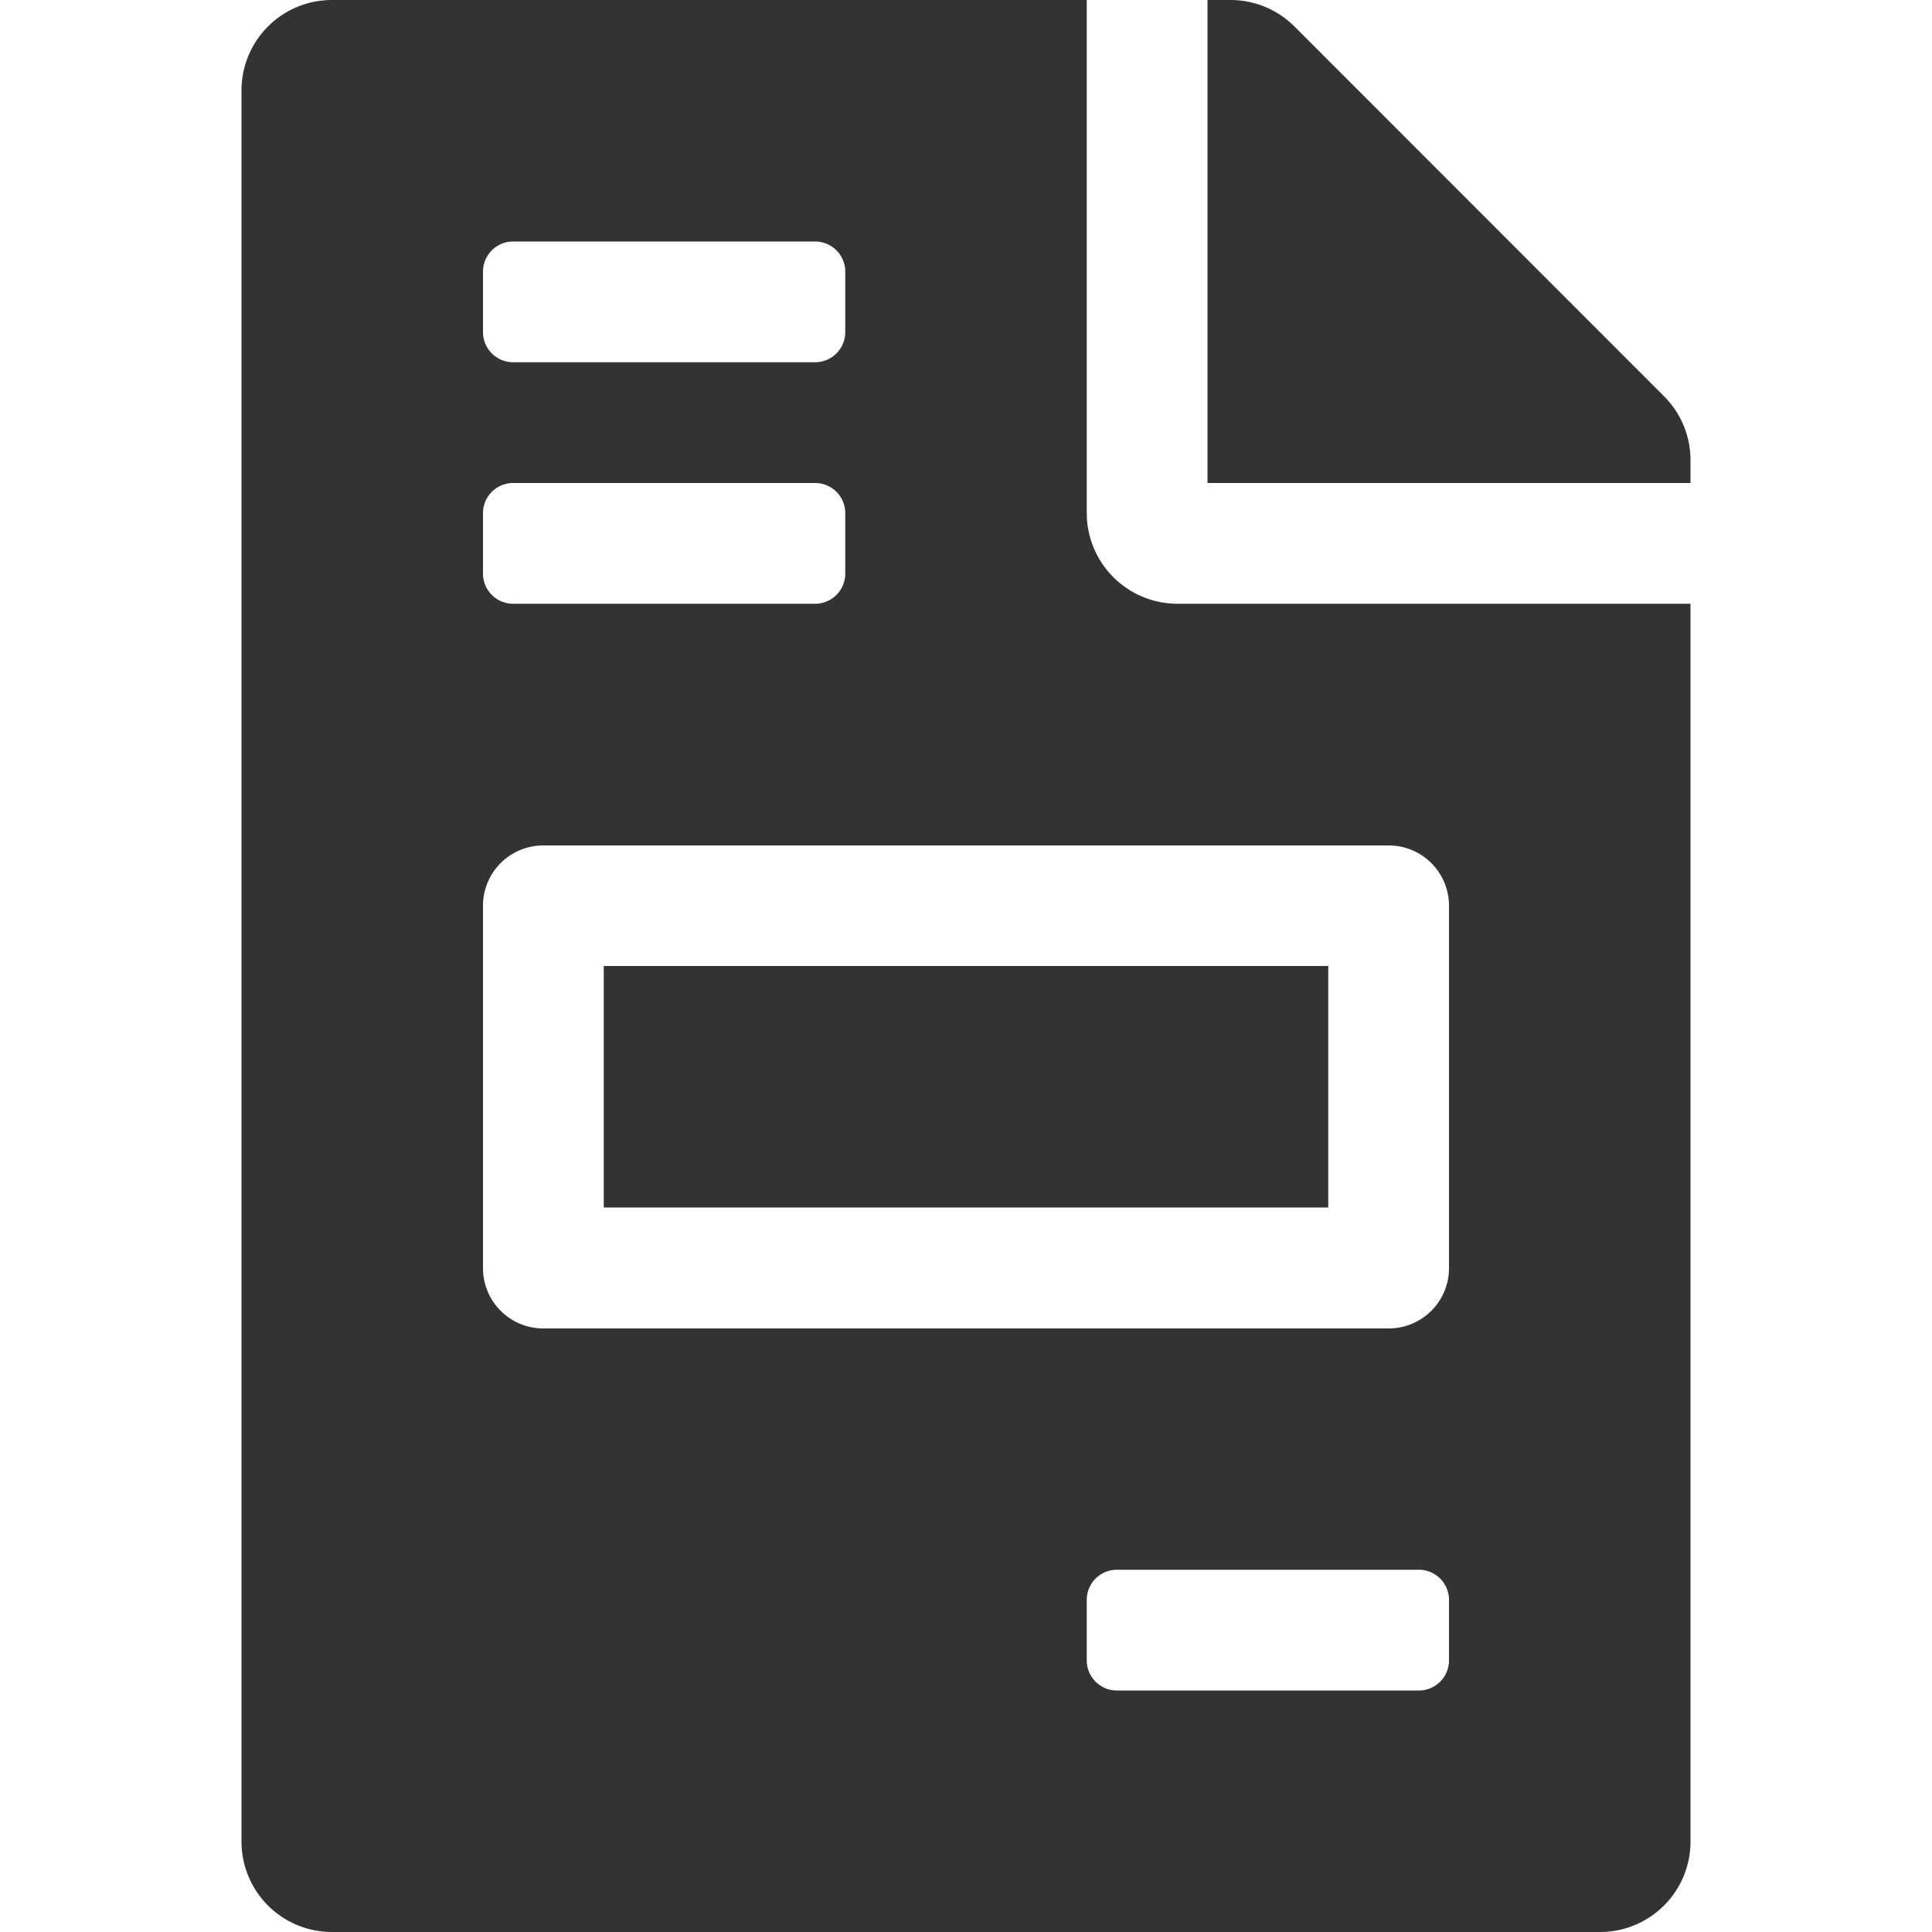 <svg id="Layer_1" data-name="Layer 1" xmlns="http://www.w3.org/2000/svg" viewBox="0 0 100 100"><defs><style>.cls-1{fill:none;}.cls-2{fill:#333;}</style></defs><title>design-patterns</title><rect class="cls-1" x="56.25" y="81.25" width="18.75" height="6.25" rx="1.56" ry="1.56"/><rect class="cls-1" x="25" y="25" width="18.75" height="6.25" rx="1.56" ry="1.56"/><rect class="cls-1" x="25" y="12.5" width="18.75" height="6.25" rx="1.56" ry="1.56"/><path class="cls-1" d="M71.88,43.75H28.13A3.12,3.12,0,0,0,25,46.88V65.63a3.12,3.12,0,0,0,3.13,3.13H71.88A3.12,3.12,0,0,0,75,65.63V46.88A3.12,3.12,0,0,0,71.88,43.75ZM68.75,62.5H31.25V50h37.5Z"/><rect class="cls-2" x="31.25" y="50" width="37.5" height="12.5"/><path class="cls-2" d="M87.5,23.81a4.67,4.67,0,0,0-1.37-3.3L67,1.37A4.68,4.68,0,0,0,63.69,0H62.5V25h25Z"/><path class="cls-2" d="M87.5,95.31V31.25H60.94a4.7,4.7,0,0,1-4.69-4.69V0H17.19A4.68,4.68,0,0,0,12.5,4.69V95.31A4.68,4.68,0,0,0,17.19,100H82.81A4.68,4.68,0,0,0,87.5,95.31ZM25,14.06a1.56,1.56,0,0,1,1.56-1.56H42.19a1.56,1.56,0,0,1,1.56,1.56v3.13a1.56,1.56,0,0,1-1.56,1.56H26.56A1.56,1.56,0,0,1,25,17.19Zm0,12.5A1.56,1.56,0,0,1,26.56,25H42.19a1.56,1.56,0,0,1,1.56,1.56v3.13a1.56,1.56,0,0,1-1.56,1.56H26.56A1.56,1.56,0,0,1,25,29.69ZM75,85.94a1.56,1.56,0,0,1-1.56,1.56H57.81a1.56,1.56,0,0,1-1.56-1.56V82.81a1.56,1.56,0,0,1,1.56-1.56H73.44A1.56,1.56,0,0,1,75,82.81Zm0-20.31a3.12,3.12,0,0,1-3.12,3.13H28.13A3.12,3.12,0,0,1,25,65.63V46.88a3.12,3.12,0,0,1,3.13-3.12H71.88A3.12,3.12,0,0,1,75,46.88Z"/></svg>